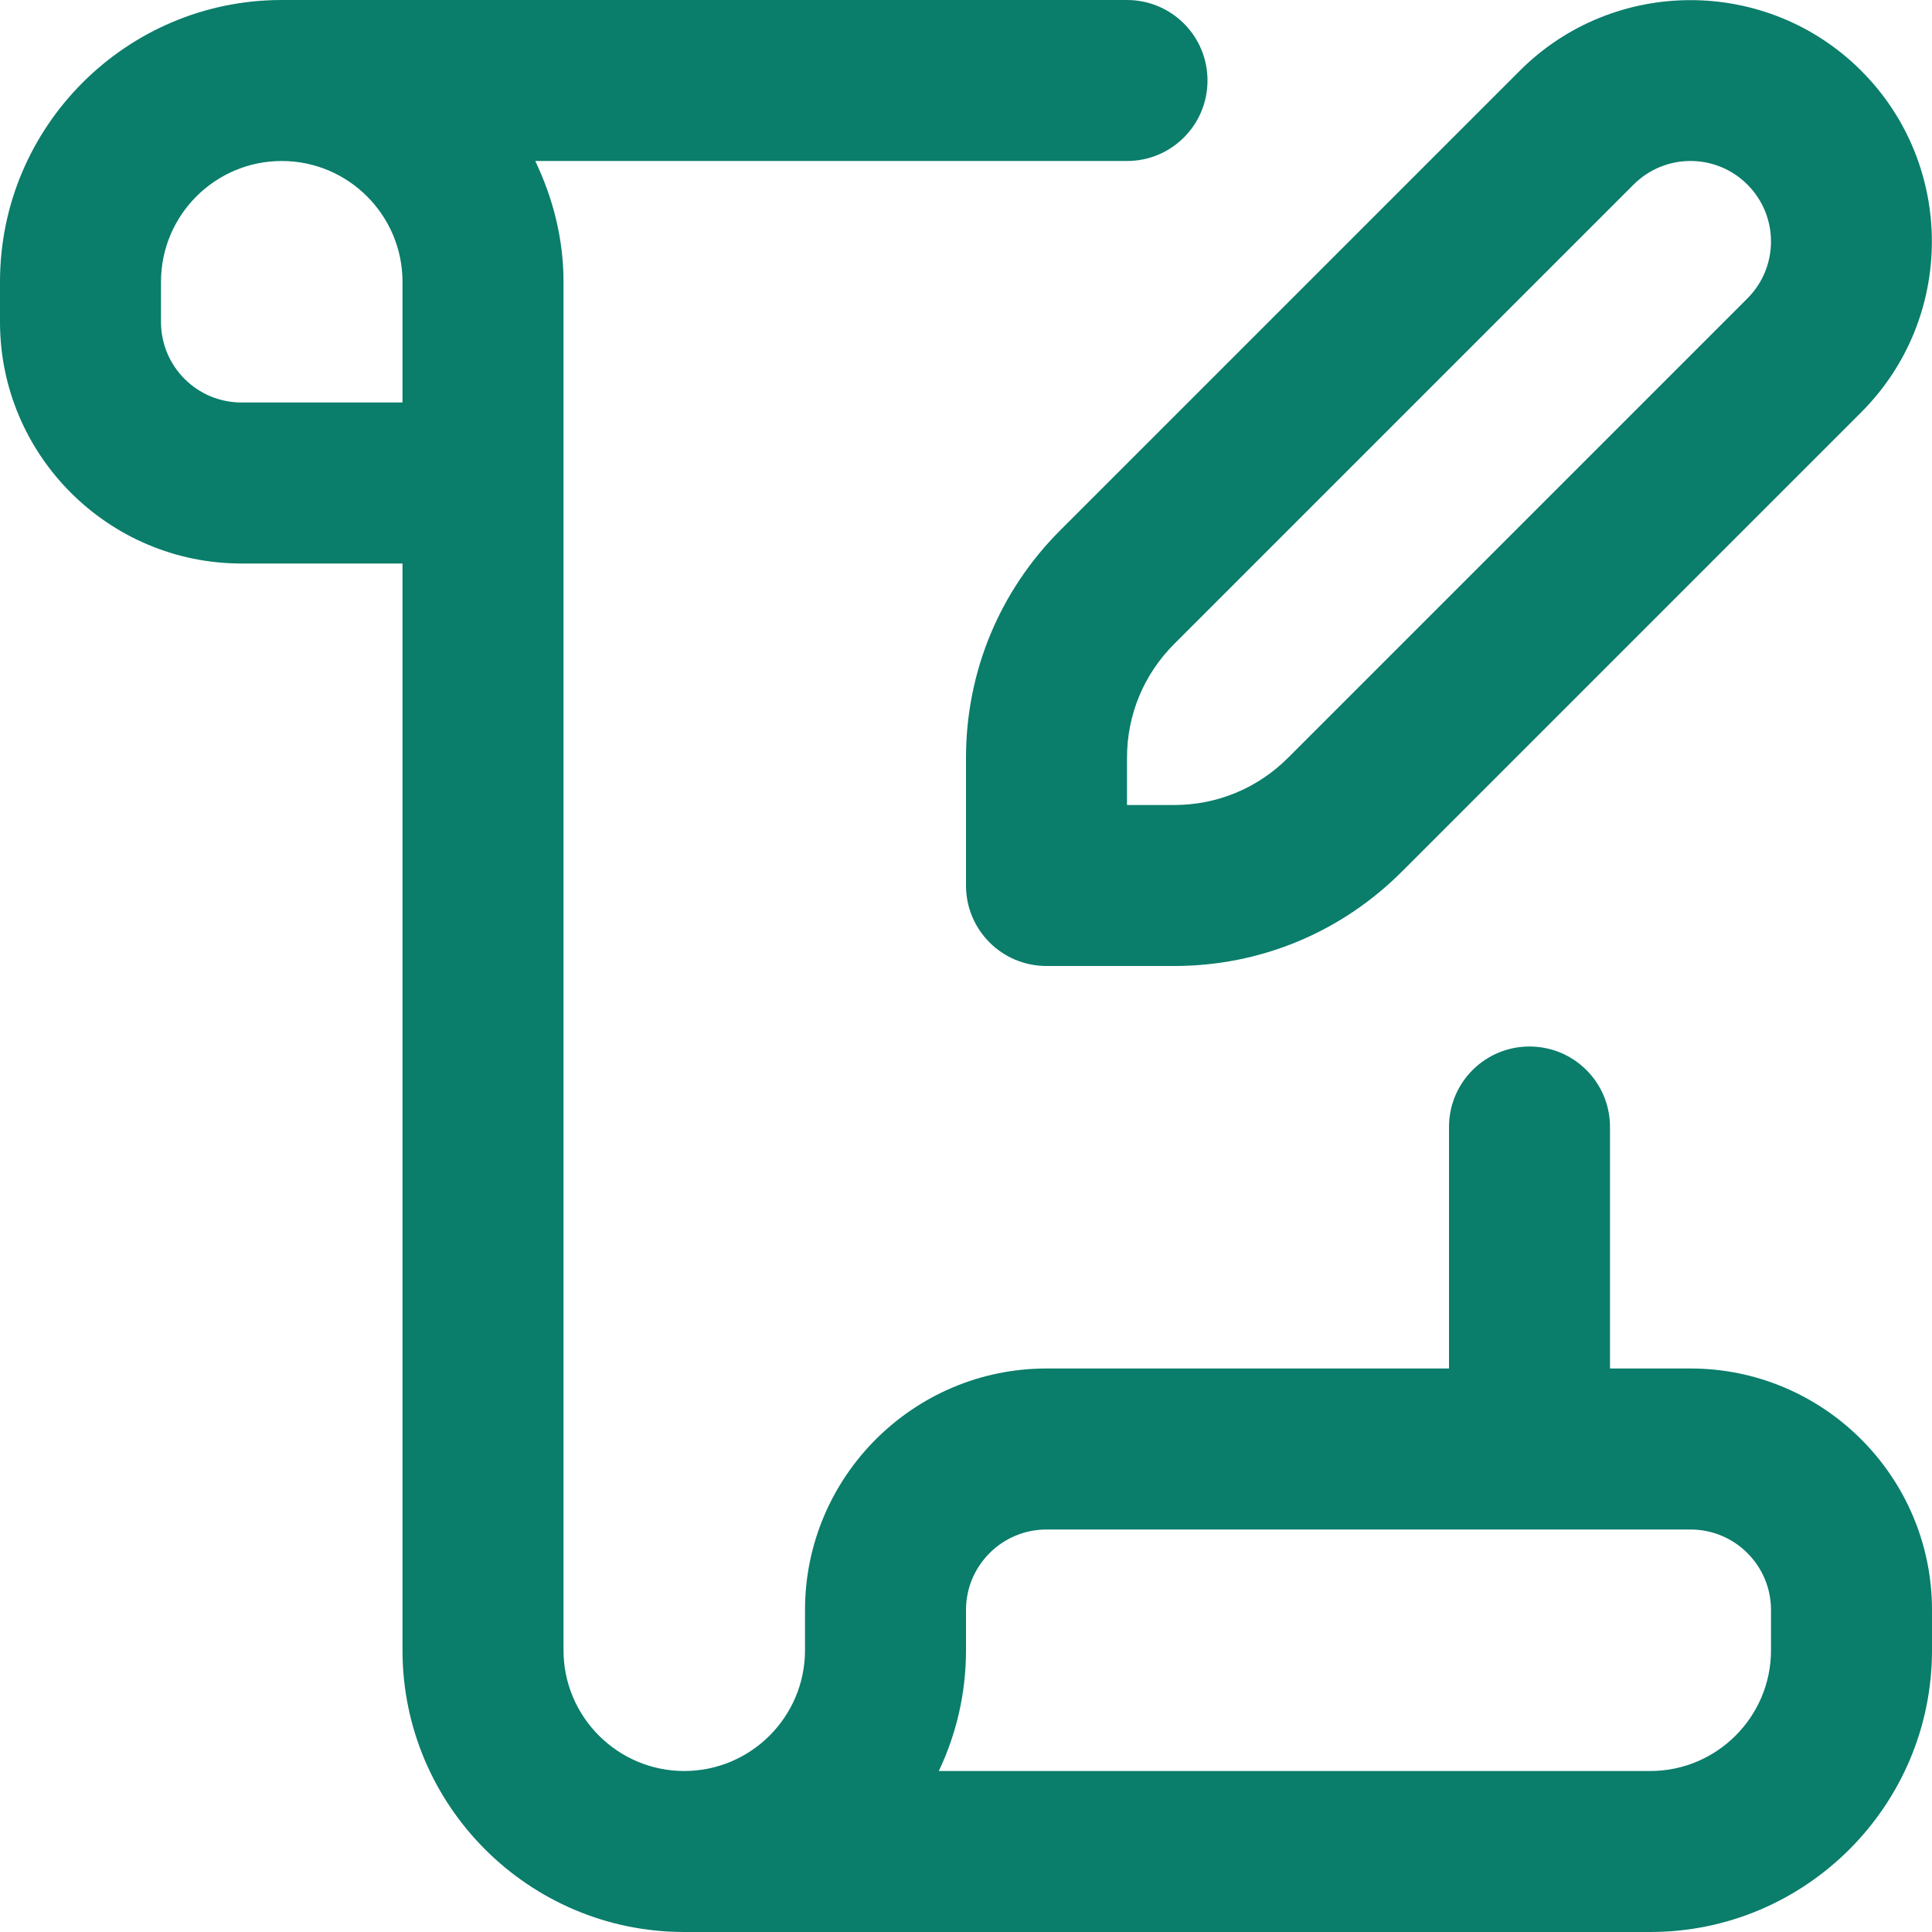 <svg width="100" height="100" viewBox="0 0 100 100" fill="none" xmlns="http://www.w3.org/2000/svg">
<g clip-path="url(#clip0_439_189)">
<path d="M50 39.225V45.833C50 48.138 51.862 50 54.167 50H60.775C65.225 50 69.408 48.267 72.558 45.117L96.338 21.337C101.212 16.462 101.212 8.537 96.338 3.663C91.463 -1.212 83.537 -1.212 78.662 3.663L54.883 27.442C51.733 30.592 50 34.775 50 39.225ZM58.333 39.225C58.333 37 59.2 34.908 60.775 33.333L84.554 9.554C86.183 7.925 88.817 7.925 90.446 9.554C92.075 11.183 92.071 13.821 90.446 15.446L66.667 39.225C65.092 40.8 63 41.667 60.775 41.667H58.333V39.225ZM87.5 70.833H83.333V58.333C83.333 56.029 81.471 54.167 79.167 54.167C76.862 54.167 75 56.029 75 58.333V70.833H54.167C47.275 70.833 41.667 76.442 41.667 83.333V85.417C41.667 88.862 38.862 91.667 35.417 91.667C31.971 91.667 29.167 88.862 29.167 85.417V14.583C29.167 12.338 28.613 10.233 27.704 8.333H58.333C60.638 8.333 62.5 6.471 62.5 4.167C62.5 1.863 60.638 0 58.333 0H14.583C6.542 0 0 6.542 0 14.583V16.667C0 23.558 5.608 29.167 12.5 29.167H20.833V85.417C20.833 93.458 27.371 99.996 35.408 100H85.417C93.458 100 100 93.458 100 85.417V83.333C100 76.442 94.392 70.833 87.5 70.833ZM20.833 20.833H12.5C10.2 20.833 8.333 18.967 8.333 16.667V14.583C8.333 11.137 11.137 8.333 14.583 8.333C18.029 8.333 20.833 11.137 20.833 14.583V20.833ZM91.667 85.417C91.667 88.862 88.862 91.667 85.417 91.667H48.592C49.496 89.771 50 87.65 50 85.417V83.333C50 81.033 51.867 79.167 54.167 79.167H87.5C89.8 79.167 91.667 81.033 91.667 83.333V85.417Z" fill="#0a7d6b"/>
</g>
<defs>
<clipPath id="clip0_439_189">
<rect width="100" height="100" fill="white"/>
</clipPath>
</defs>
</svg>
